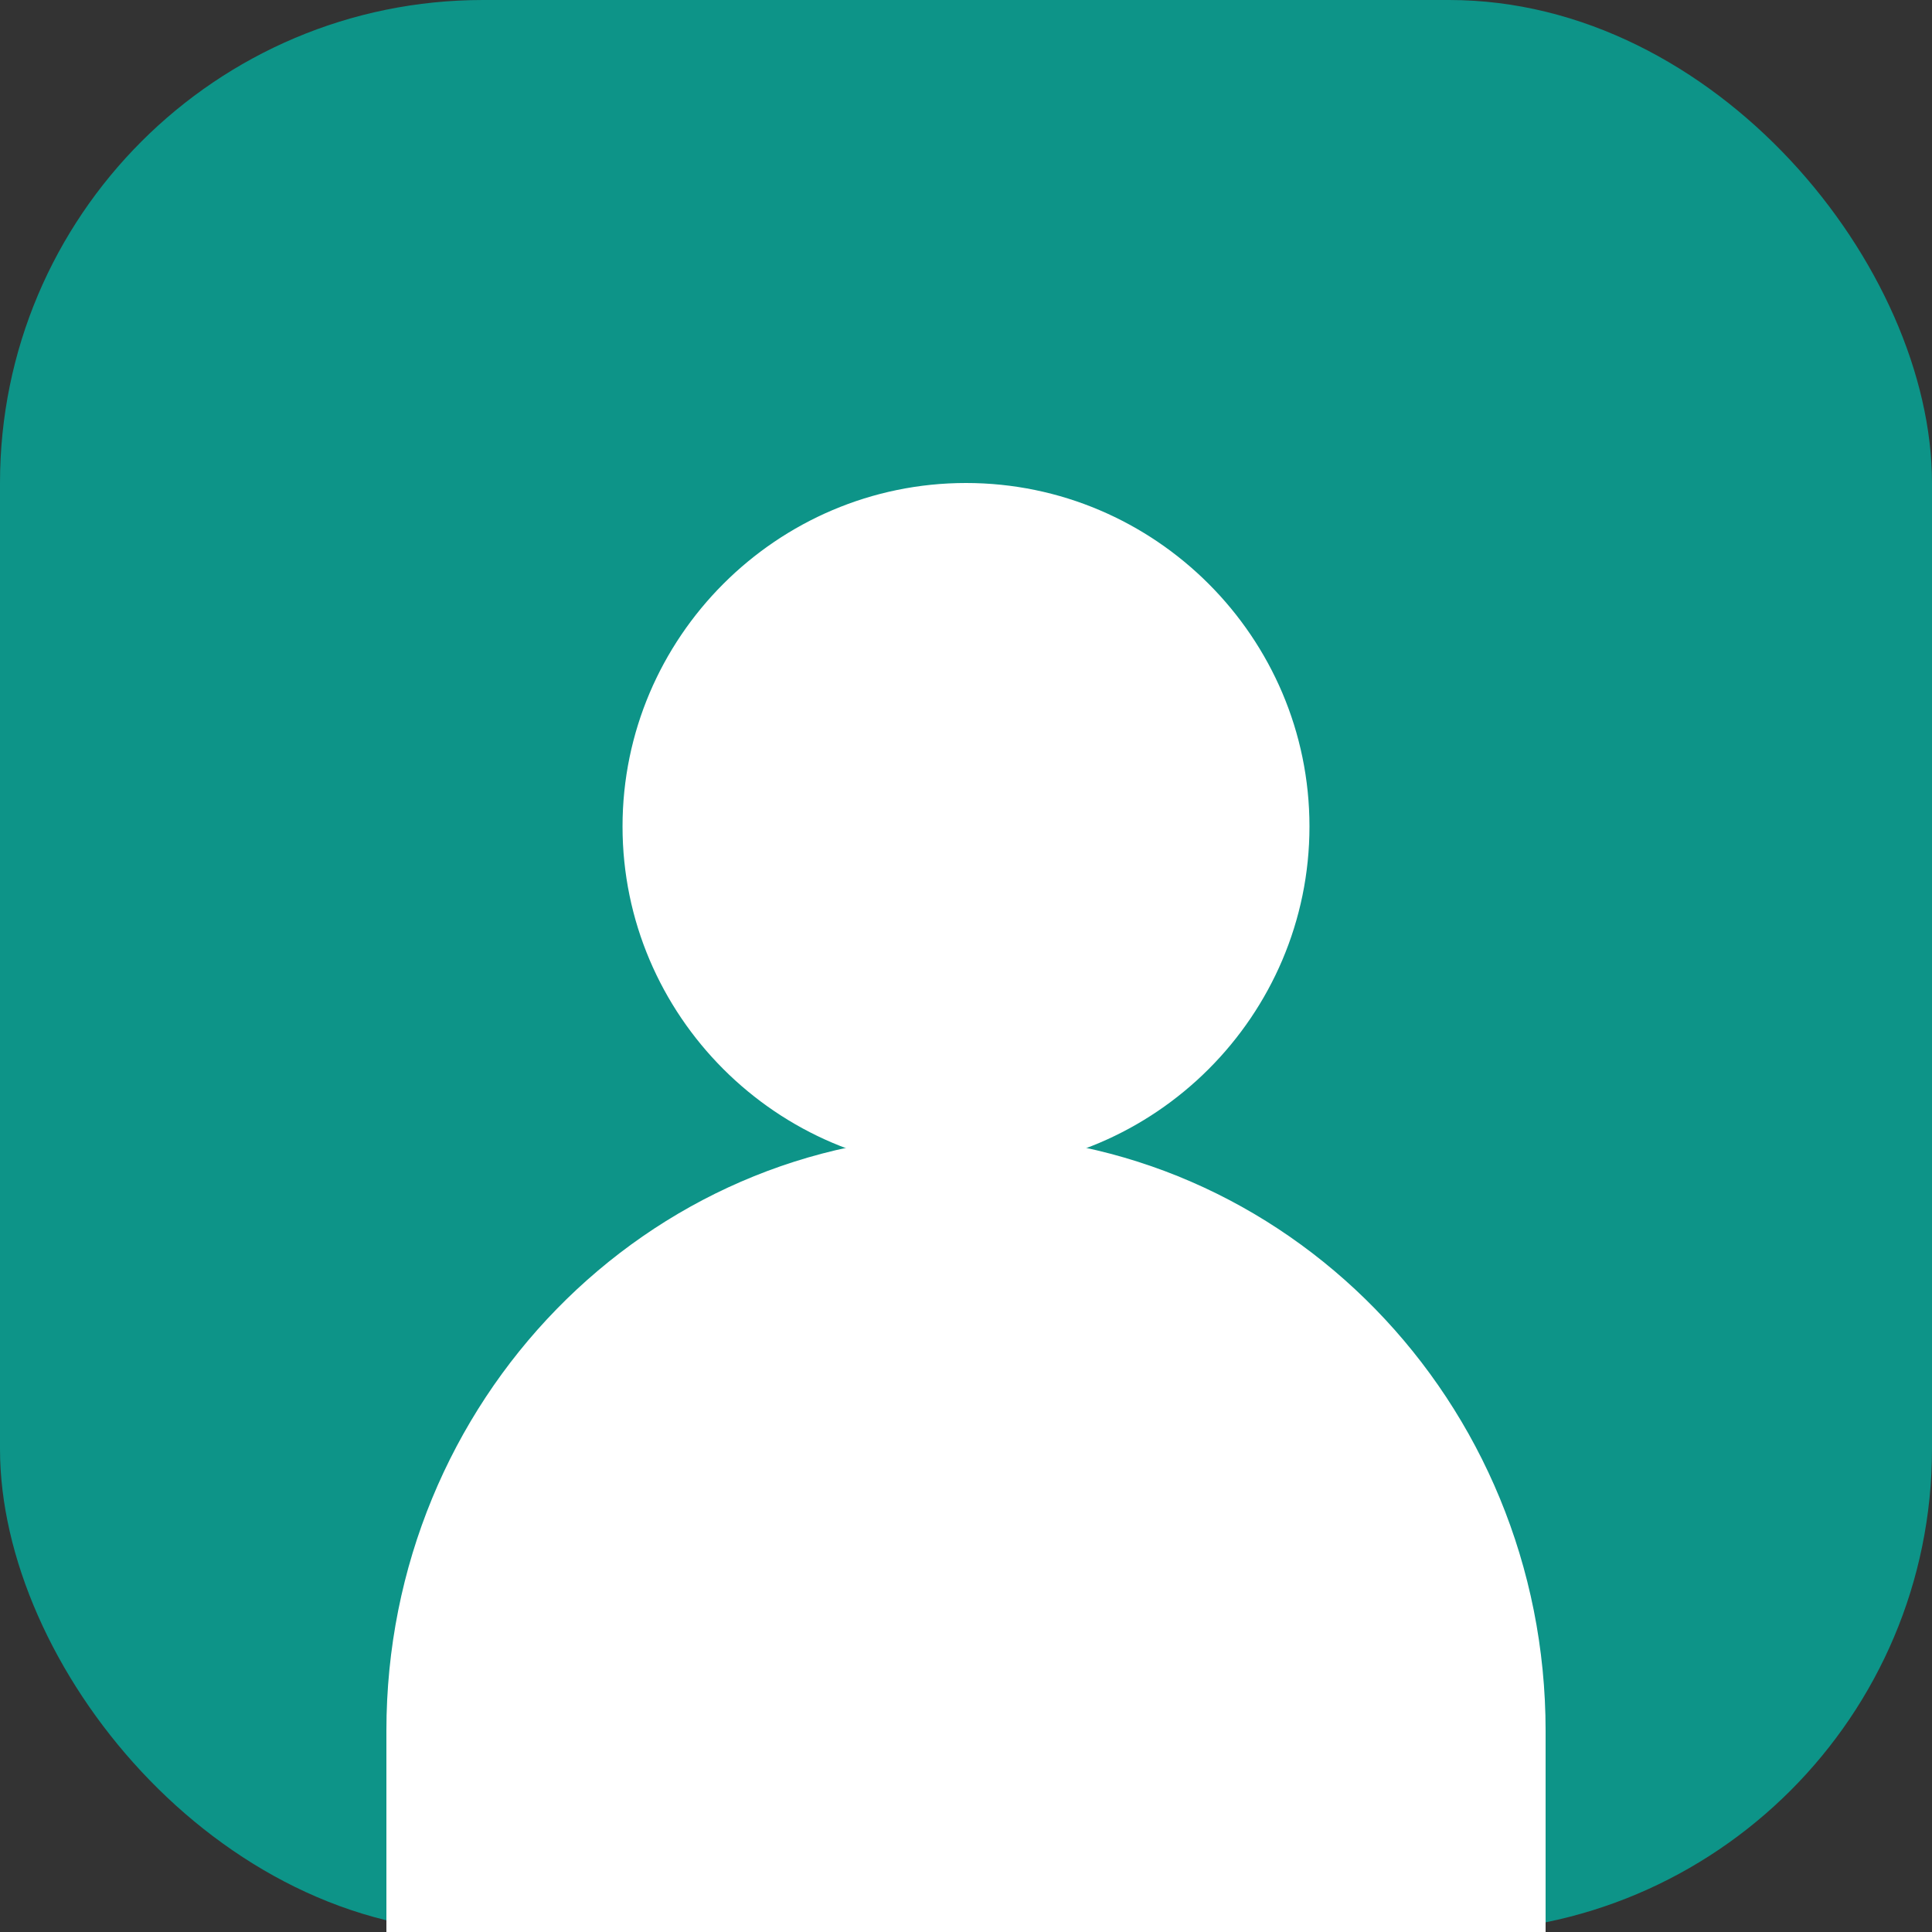 <svg width="180" height="180" viewBox="0 0 180 180" fill="none" xmlns="http://www.w3.org/2000/svg">
    <rect x="0" y="0" width="180" height="180" fill="#333333" stroke="none"/>
    <rect width="180" height="180" rx="45" fill="#0D9488"/>
    <path d="M90 45C107.614 45 122 59.386 122 77C122 94.614 107.614 109 90 109C72.386 109 58 94.614 58 77C58 59.386 72.386 45 90 45Z" fill="white"/>
    <path d="M36 161.25C36 130.492 60.297 105.75 90 105.75C119.703 105.75 144 130.492 144 161.25V180H36V161.25Z" fill="white"/>
</svg>
